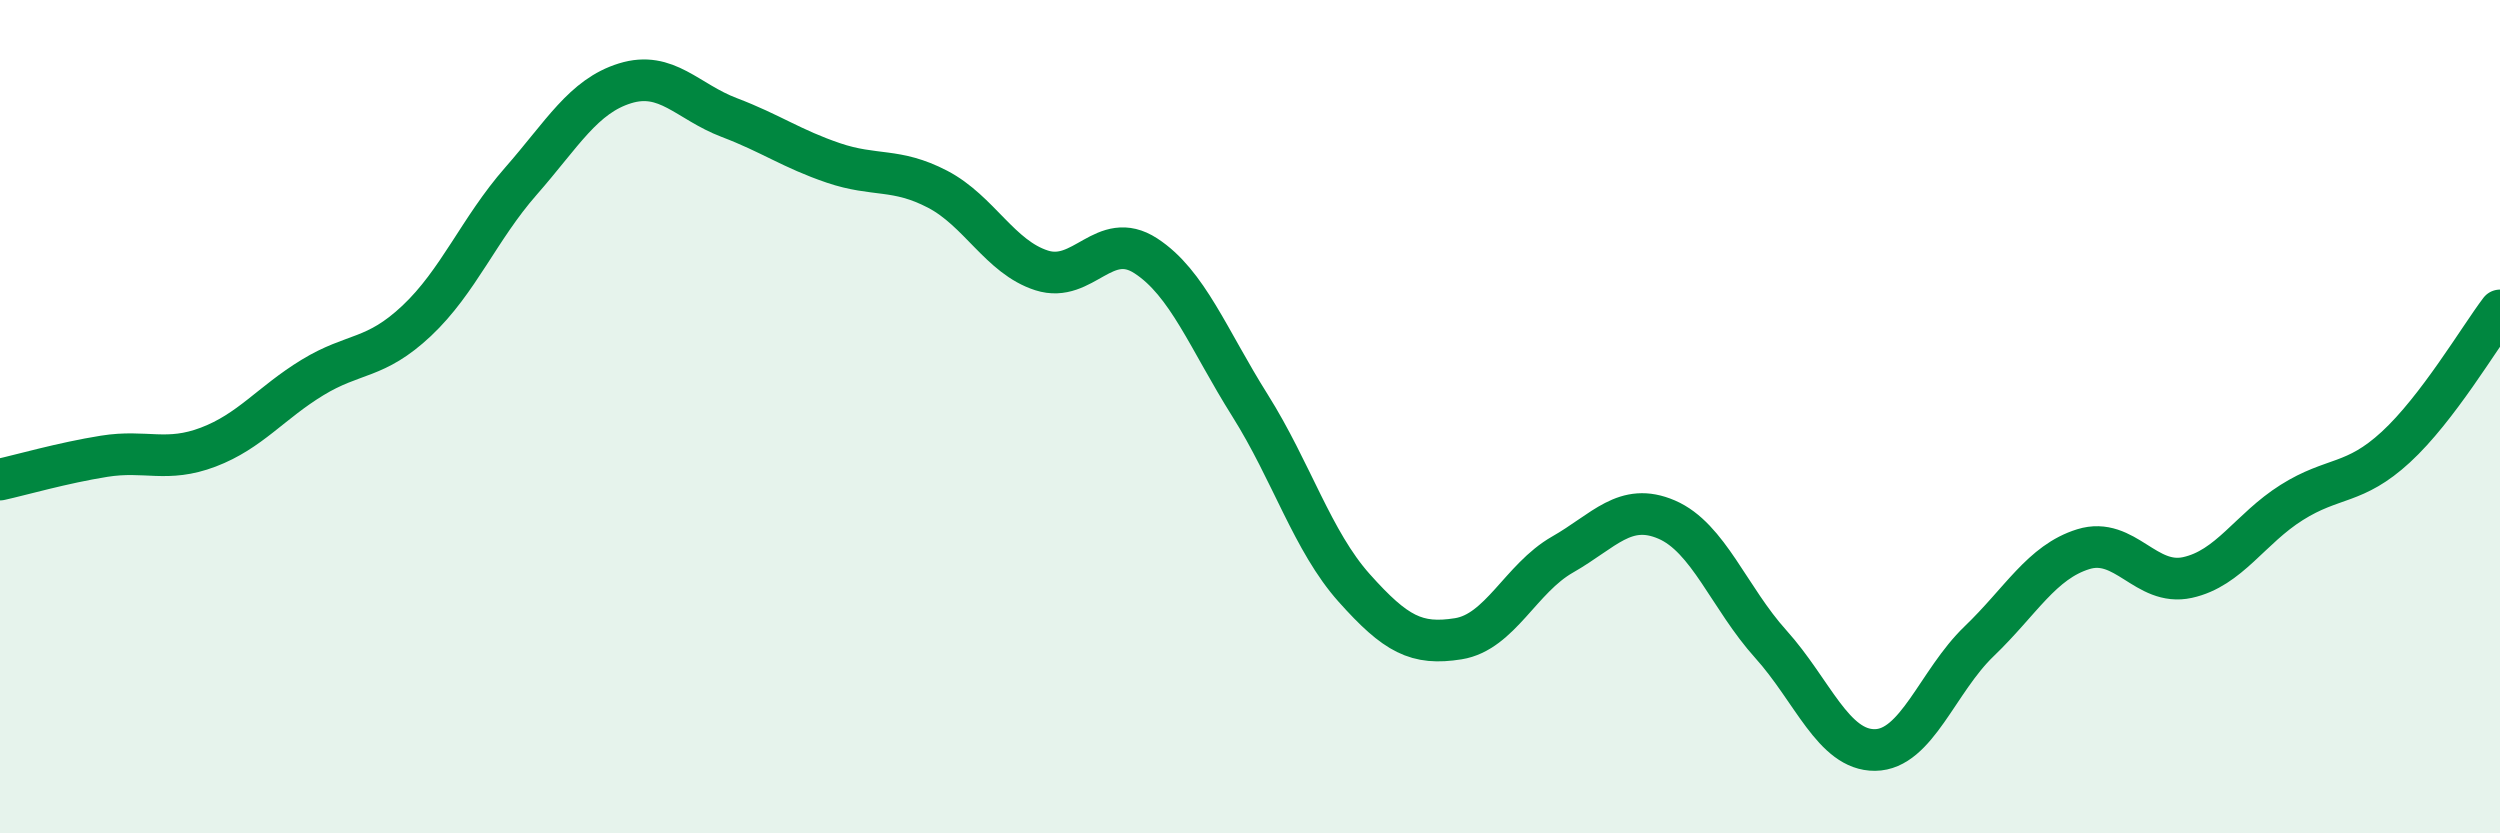 
    <svg width="60" height="20" viewBox="0 0 60 20" xmlns="http://www.w3.org/2000/svg">
      <path
        d="M 0,11.51 C 0.5,11.4 1.5,11.11 2.5,10.95 C 3.5,10.79 4,11.11 5,10.73 C 6,10.35 6.5,9.67 7.5,9.06 C 8.5,8.45 9,8.64 10,7.7 C 11,6.76 11.5,5.49 12.5,4.35 C 13.5,3.21 14,2.31 15,2 C 16,1.69 16.5,2.44 17.5,2.82 C 18.5,3.2 19,3.57 20,3.91 C 21,4.25 21.5,4.02 22.5,4.54 C 23.5,5.06 24,6.17 25,6.49 C 26,6.81 26.5,5.49 27.5,6.14 C 28.5,6.79 29,8.14 30,9.73 C 31,11.32 31.5,12.99 32.5,14.11 C 33.5,15.23 34,15.49 35,15.33 C 36,15.17 36.5,13.88 37.5,13.31 C 38.5,12.74 39,12.04 40,12.47 C 41,12.9 41.5,14.35 42.5,15.46 C 43.5,16.57 44,18.01 45,18 C 46,17.99 46.5,16.35 47.5,15.39 C 48.5,14.43 49,13.49 50,13.18 C 51,12.87 51.5,14.08 52.5,13.86 C 53.5,13.64 54,12.69 55,12.06 C 56,11.43 56.5,11.65 57.5,10.73 C 58.5,9.81 59.5,8.11 60,7.45L60 20L0 20Z"
        fill="#008740"
        opacity="0.1"
        stroke-linecap="round"
        stroke-linejoin="round"
      />
      <path
        d="M 0,11.51 C 0.5,11.4 1.5,11.11 2.5,10.95 C 3.5,10.79 4,11.11 5,10.73 C 6,10.35 6.5,9.67 7.5,9.06 C 8.5,8.45 9,8.64 10,7.7 C 11,6.76 11.5,5.49 12.5,4.35 C 13.5,3.21 14,2.31 15,2 C 16,1.69 16.5,2.44 17.5,2.82 C 18.5,3.2 19,3.57 20,3.91 C 21,4.25 21.5,4.02 22.5,4.54 C 23.5,5.06 24,6.17 25,6.49 C 26,6.81 26.5,5.49 27.5,6.14 C 28.5,6.79 29,8.14 30,9.73 C 31,11.32 31.5,12.99 32.5,14.11 C 33.5,15.23 34,15.49 35,15.33 C 36,15.17 36.5,13.88 37.5,13.31 C 38.5,12.74 39,12.04 40,12.47 C 41,12.9 41.5,14.35 42.5,15.46 C 43.5,16.57 44,18.01 45,18 C 46,17.99 46.5,16.35 47.5,15.39 C 48.5,14.43 49,13.49 50,13.18 C 51,12.87 51.5,14.08 52.5,13.86 C 53.5,13.64 54,12.69 55,12.06 C 56,11.43 56.5,11.65 57.5,10.73 C 58.5,9.81 59.5,8.11 60,7.45"
        stroke="#008740"
        stroke-width="1"
        fill="none"
        stroke-linecap="round"
        stroke-linejoin="round"
      />
    </svg>
  